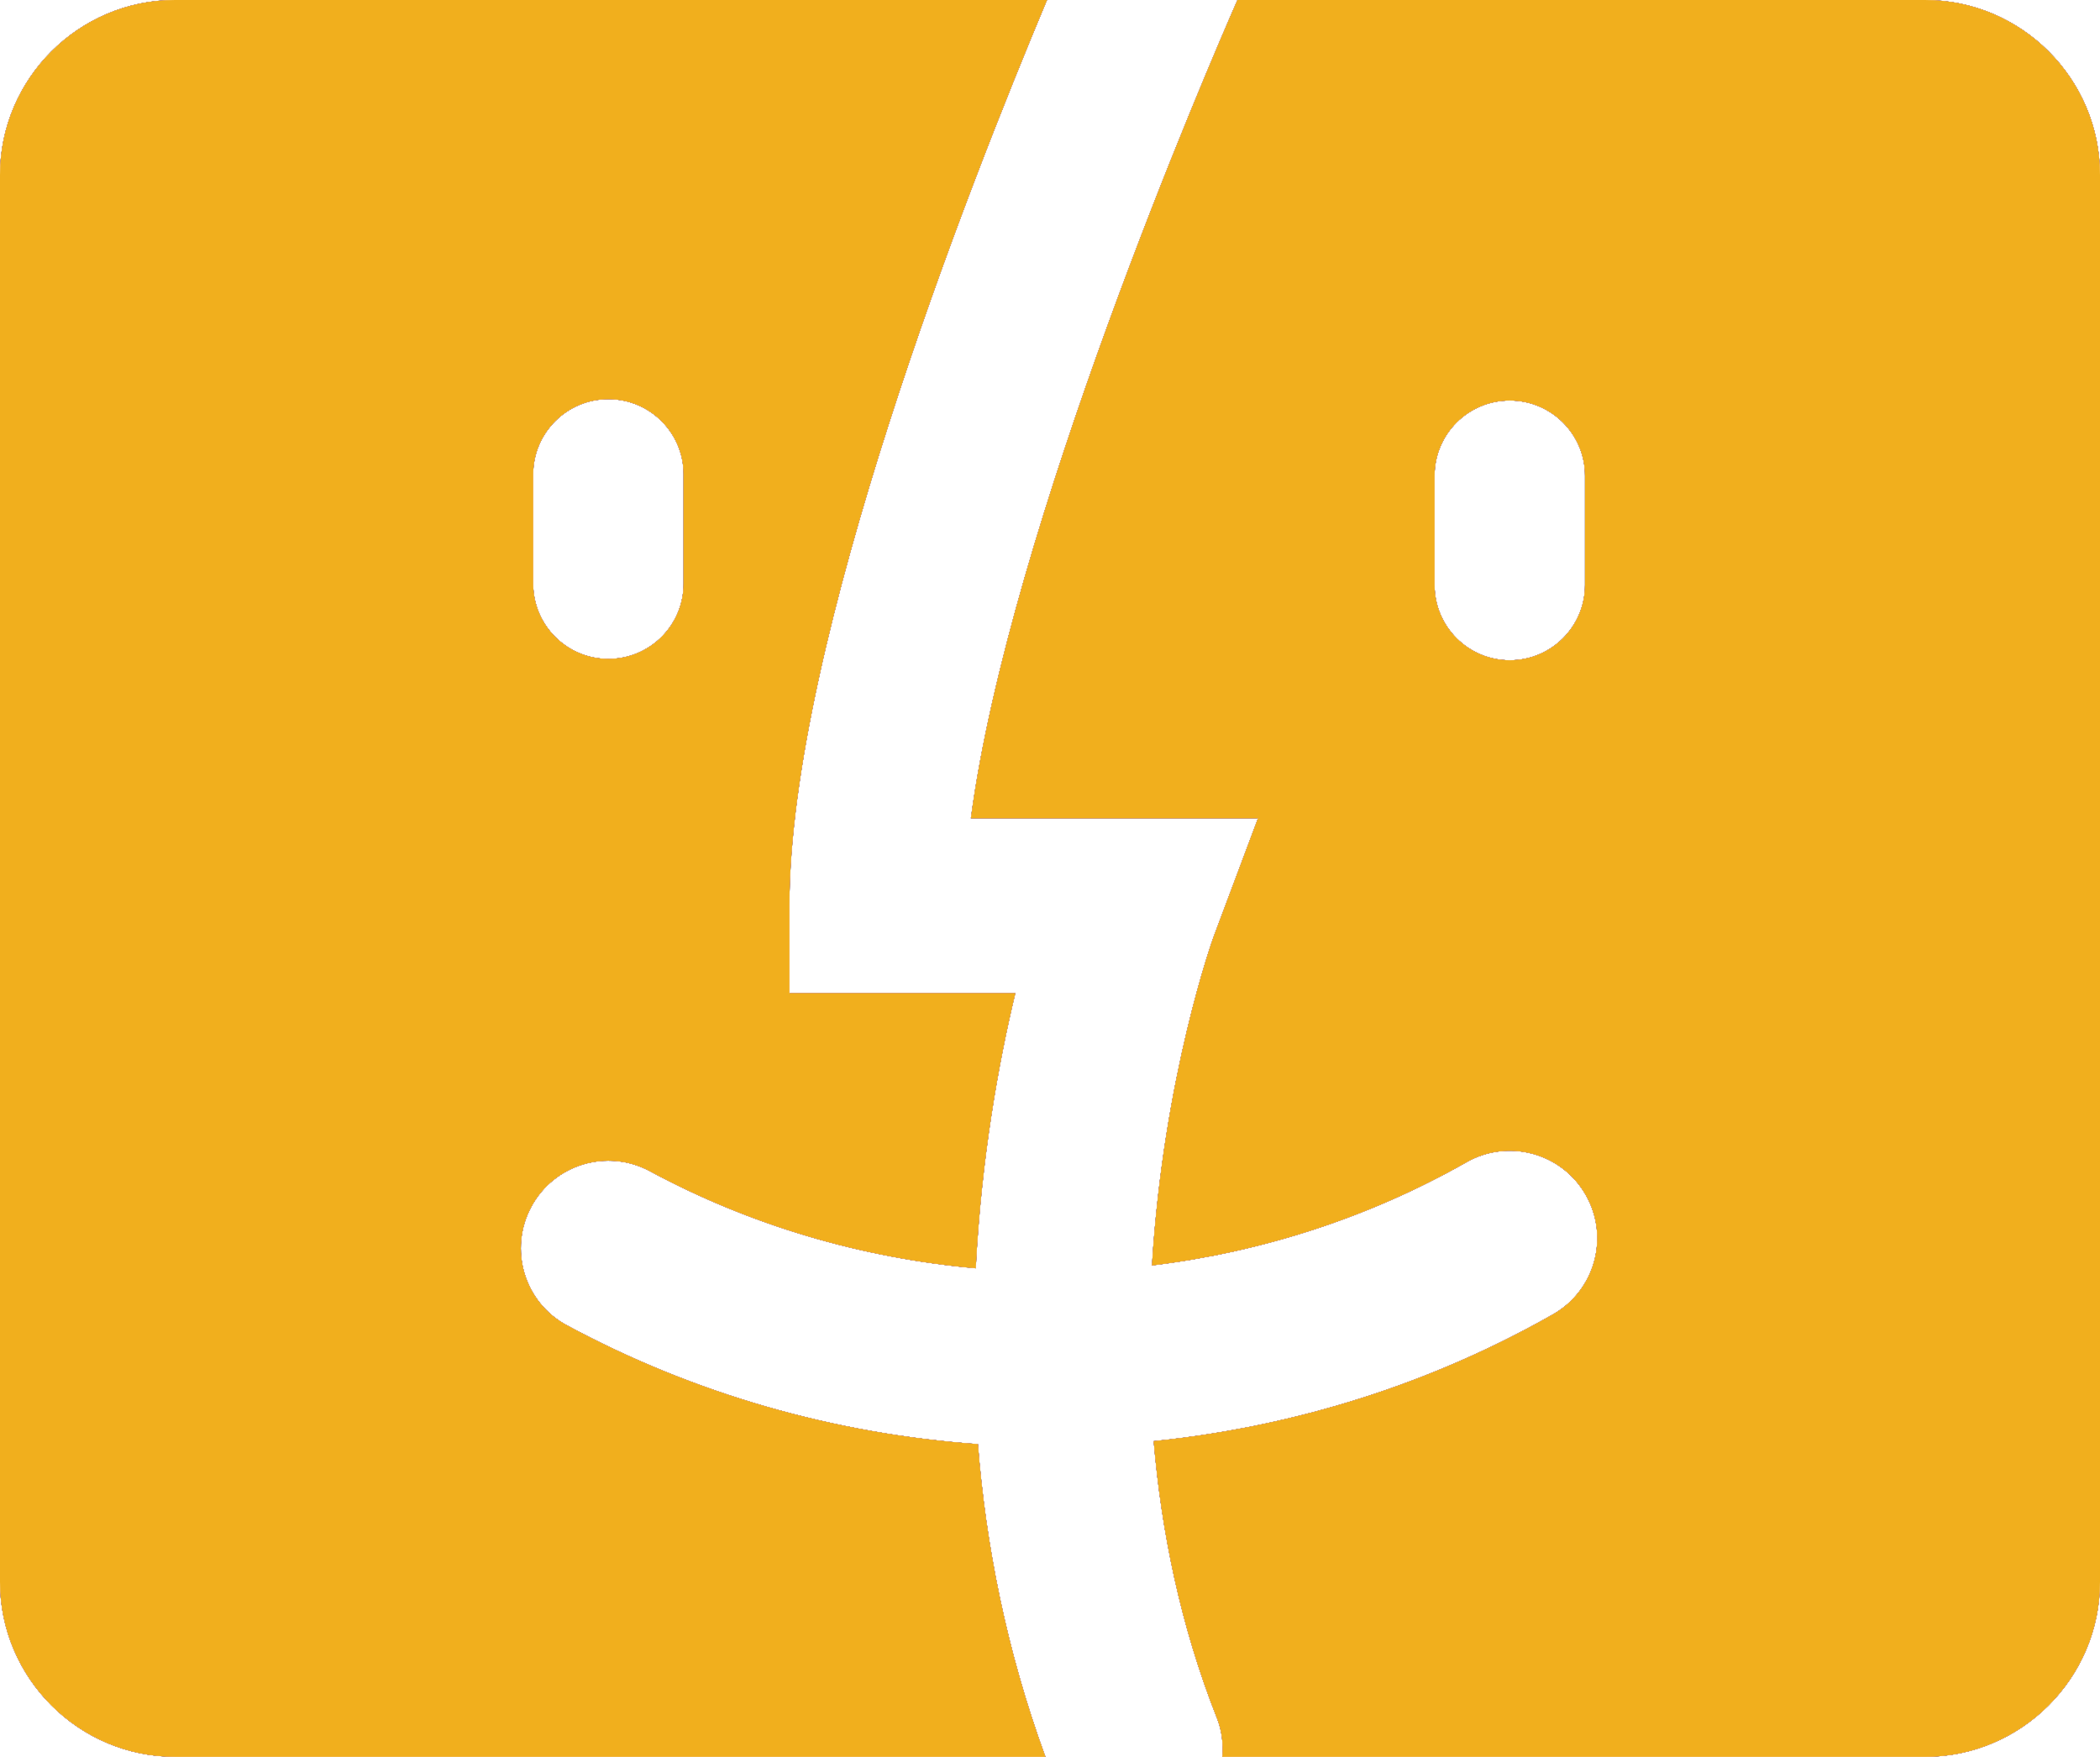 <?xml version="1.0" encoding="utf-8"?>
<!-- Generator: Adobe Illustrator 16.0.3, SVG Export Plug-In . SVG Version: 6.00 Build 0)  -->
<!DOCTYPE svg PUBLIC "-//W3C//DTD SVG 1.1//EN" "http://www.w3.org/Graphics/SVG/1.1/DTD/svg11.dtd">
<svg xmlns="http://www.w3.org/2000/svg" xmlns:xlink="http://www.w3.org/1999/xlink" version="1.1" viewBox="0 3.918 48 40.162">
	<defs>
		<style>
			use {
				display: none;
			}
		
			use:target {
				display: inline;
			}
		</style>
		<g id="icon">
			<path d="M12.955,34.214c-0.972-0.522-1.334-1.737-0.81-2.71s1.737-1.335,2.71-0.811
				c2.293,1.236,4.84,1.986,7.448,2.219c0.128-2.521,0.524-4.706,0.904-6.288h-5.163v-2c0-6.043,4.117-16.491,5.887-20.706H4
				c-2.2,0-4,1.8-4,4V40.08c0,2.199,1.8,4,4,4h19.895c-0.892-2.436-1.365-4.862-1.543-7.148
				C19.063,36.699,15.844,35.773,12.955,34.214z M12.187,14.762c0-0.949,0.77-1.719,1.719-1.719c0.949,0,1.719,0.769,1.719,1.719
				v2.5c0,0.949-0.769,1.719-1.719,1.719c-0.949,0-1.719-0.77-1.719-1.719V14.762z"/>
			<path d="M44.002,3.918H28.285c-0.672,1.534-5.213,12.064-6.093,18.706h6.563l-1.012,2.701
				c-0.021,0.052-1.15,3.2-1.412,7.522c2.526-0.307,4.978-1.104,7.188-2.359c0.959-0.547,2.183-0.211,2.728,0.75
				c0.546,0.96,0.21,2.181-0.75,2.727c-2.802,1.594-5.919,2.571-9.127,2.899c0.175,2.045,0.604,4.198,1.444,6.327
				c0.117,0.293,0.149,0.596,0.127,0.89H44c2.2,0,4-1.8,4-4V7.918C48.002,5.718,46.202,3.918,44.002,3.918z M36.229,17.293
				c0,0.949-0.771,1.719-1.72,1.719c-0.948,0-1.719-0.77-1.719-1.719v-2.5c0-0.949,0.769-1.719,1.719-1.719
				c0.949,0,1.72,0.77,1.72,1.719V17.293z"/>
		</g>
	</defs>
	<use xlink:href="#icon" id="blue" fill="#3e80c0"/>
	<use xlink:href="#icon" id="dark-blue" fill="#1a3867"/>
	<use xlink:href="#icon" id="dark-gray" fill="#333333"/>
	<use xlink:href="#icon" id="gray" fill="#b5b5b5"/>
	<use xlink:href="#icon" id="red" fill="#ee0000"/>
	<use xlink:href="#icon" id="white" fill="#ffffff"/>
	<use xlink:href="#icon" id="yellow" fill="#f1af1d"/>
</svg>